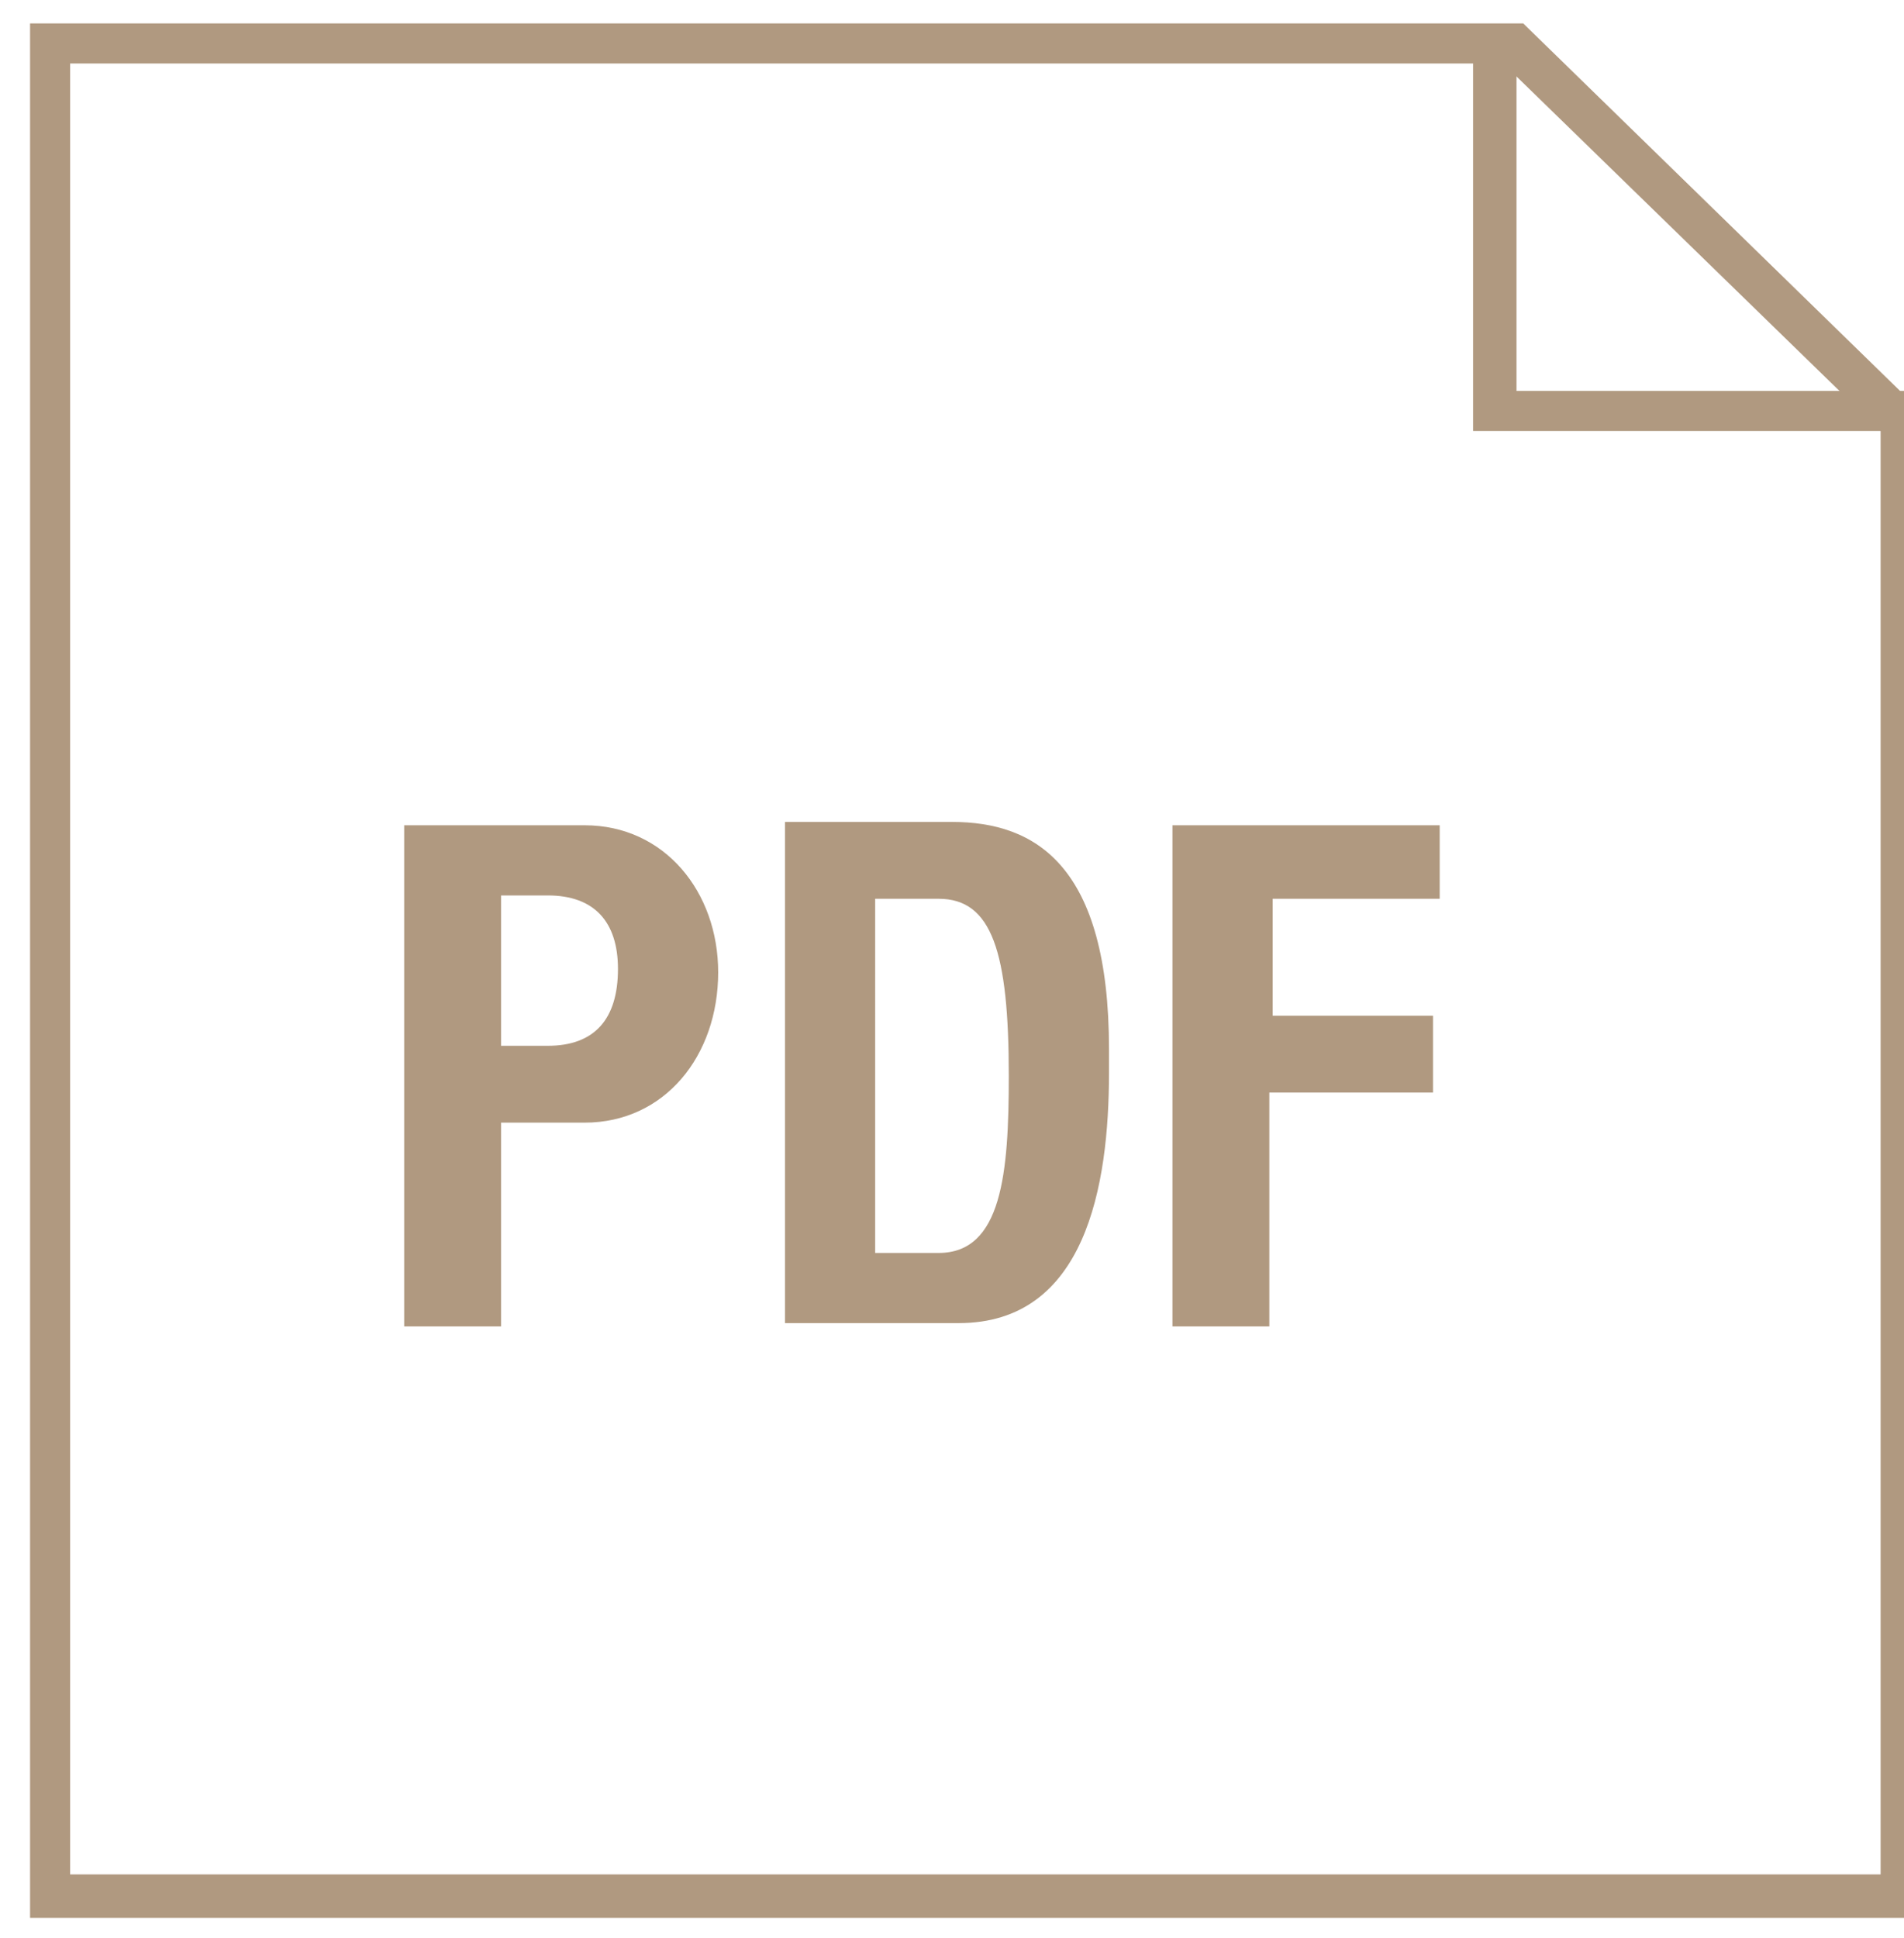 <?xml version="1.0" encoding="UTF-8"?> <!-- Generator: Adobe Illustrator 24.1.3, SVG Export Plug-In . SVG Version: 6.00 Build 0) --> <svg xmlns="http://www.w3.org/2000/svg" xmlns:xlink="http://www.w3.org/1999/xlink" id="Слой_1" x="0px" y="0px" viewBox="0 0 57 58" style="enable-background:new 0 0 57 58;" xml:space="preserve"> <style type="text/css"> .st0{fill:#B09980;} </style> <path class="st0" d="M57.6,57.4H0.9V0.7h44.7l12,11.7V57.4z M2.1,56.1h54.2V12.9l-11.3-11H2.1V56.1z"></path> <polygon class="st0" points="57,12.9 44.1,12.9 44.1,1.3 45.4,1.3 45.4,11.7 57,11.7 "></polygon> <g> <path class="st0" d="M15,39.7h-2.9v-15h5.4c2.4,0,4,2,4,4.4c0,2.5-1.6,4.5-4,4.5H15V39.7z M15,31.3h1.4c1.4,0,2.1-0.8,2.1-2.3 c0-1.4-0.7-2.2-2.1-2.2H15V31.3z"></path> <path class="st0" d="M23.5,24.6h5c2.5,0,4.7,1.3,4.7,6.8v0.7c0,3.4-0.7,7.5-4.5,7.5h-5.2V24.6z M26.3,37.5h1.8 c1.9,0,2.1-2.4,2.1-5.3c0-3.7-0.5-5.3-2.1-5.3h-1.9V37.5z"></path> <path class="st0" d="M43.1,24.6v2.3h-5v3.5h4.8v2.3H38v7h-2.9v-15H43.1z"></path> </g> </svg> 